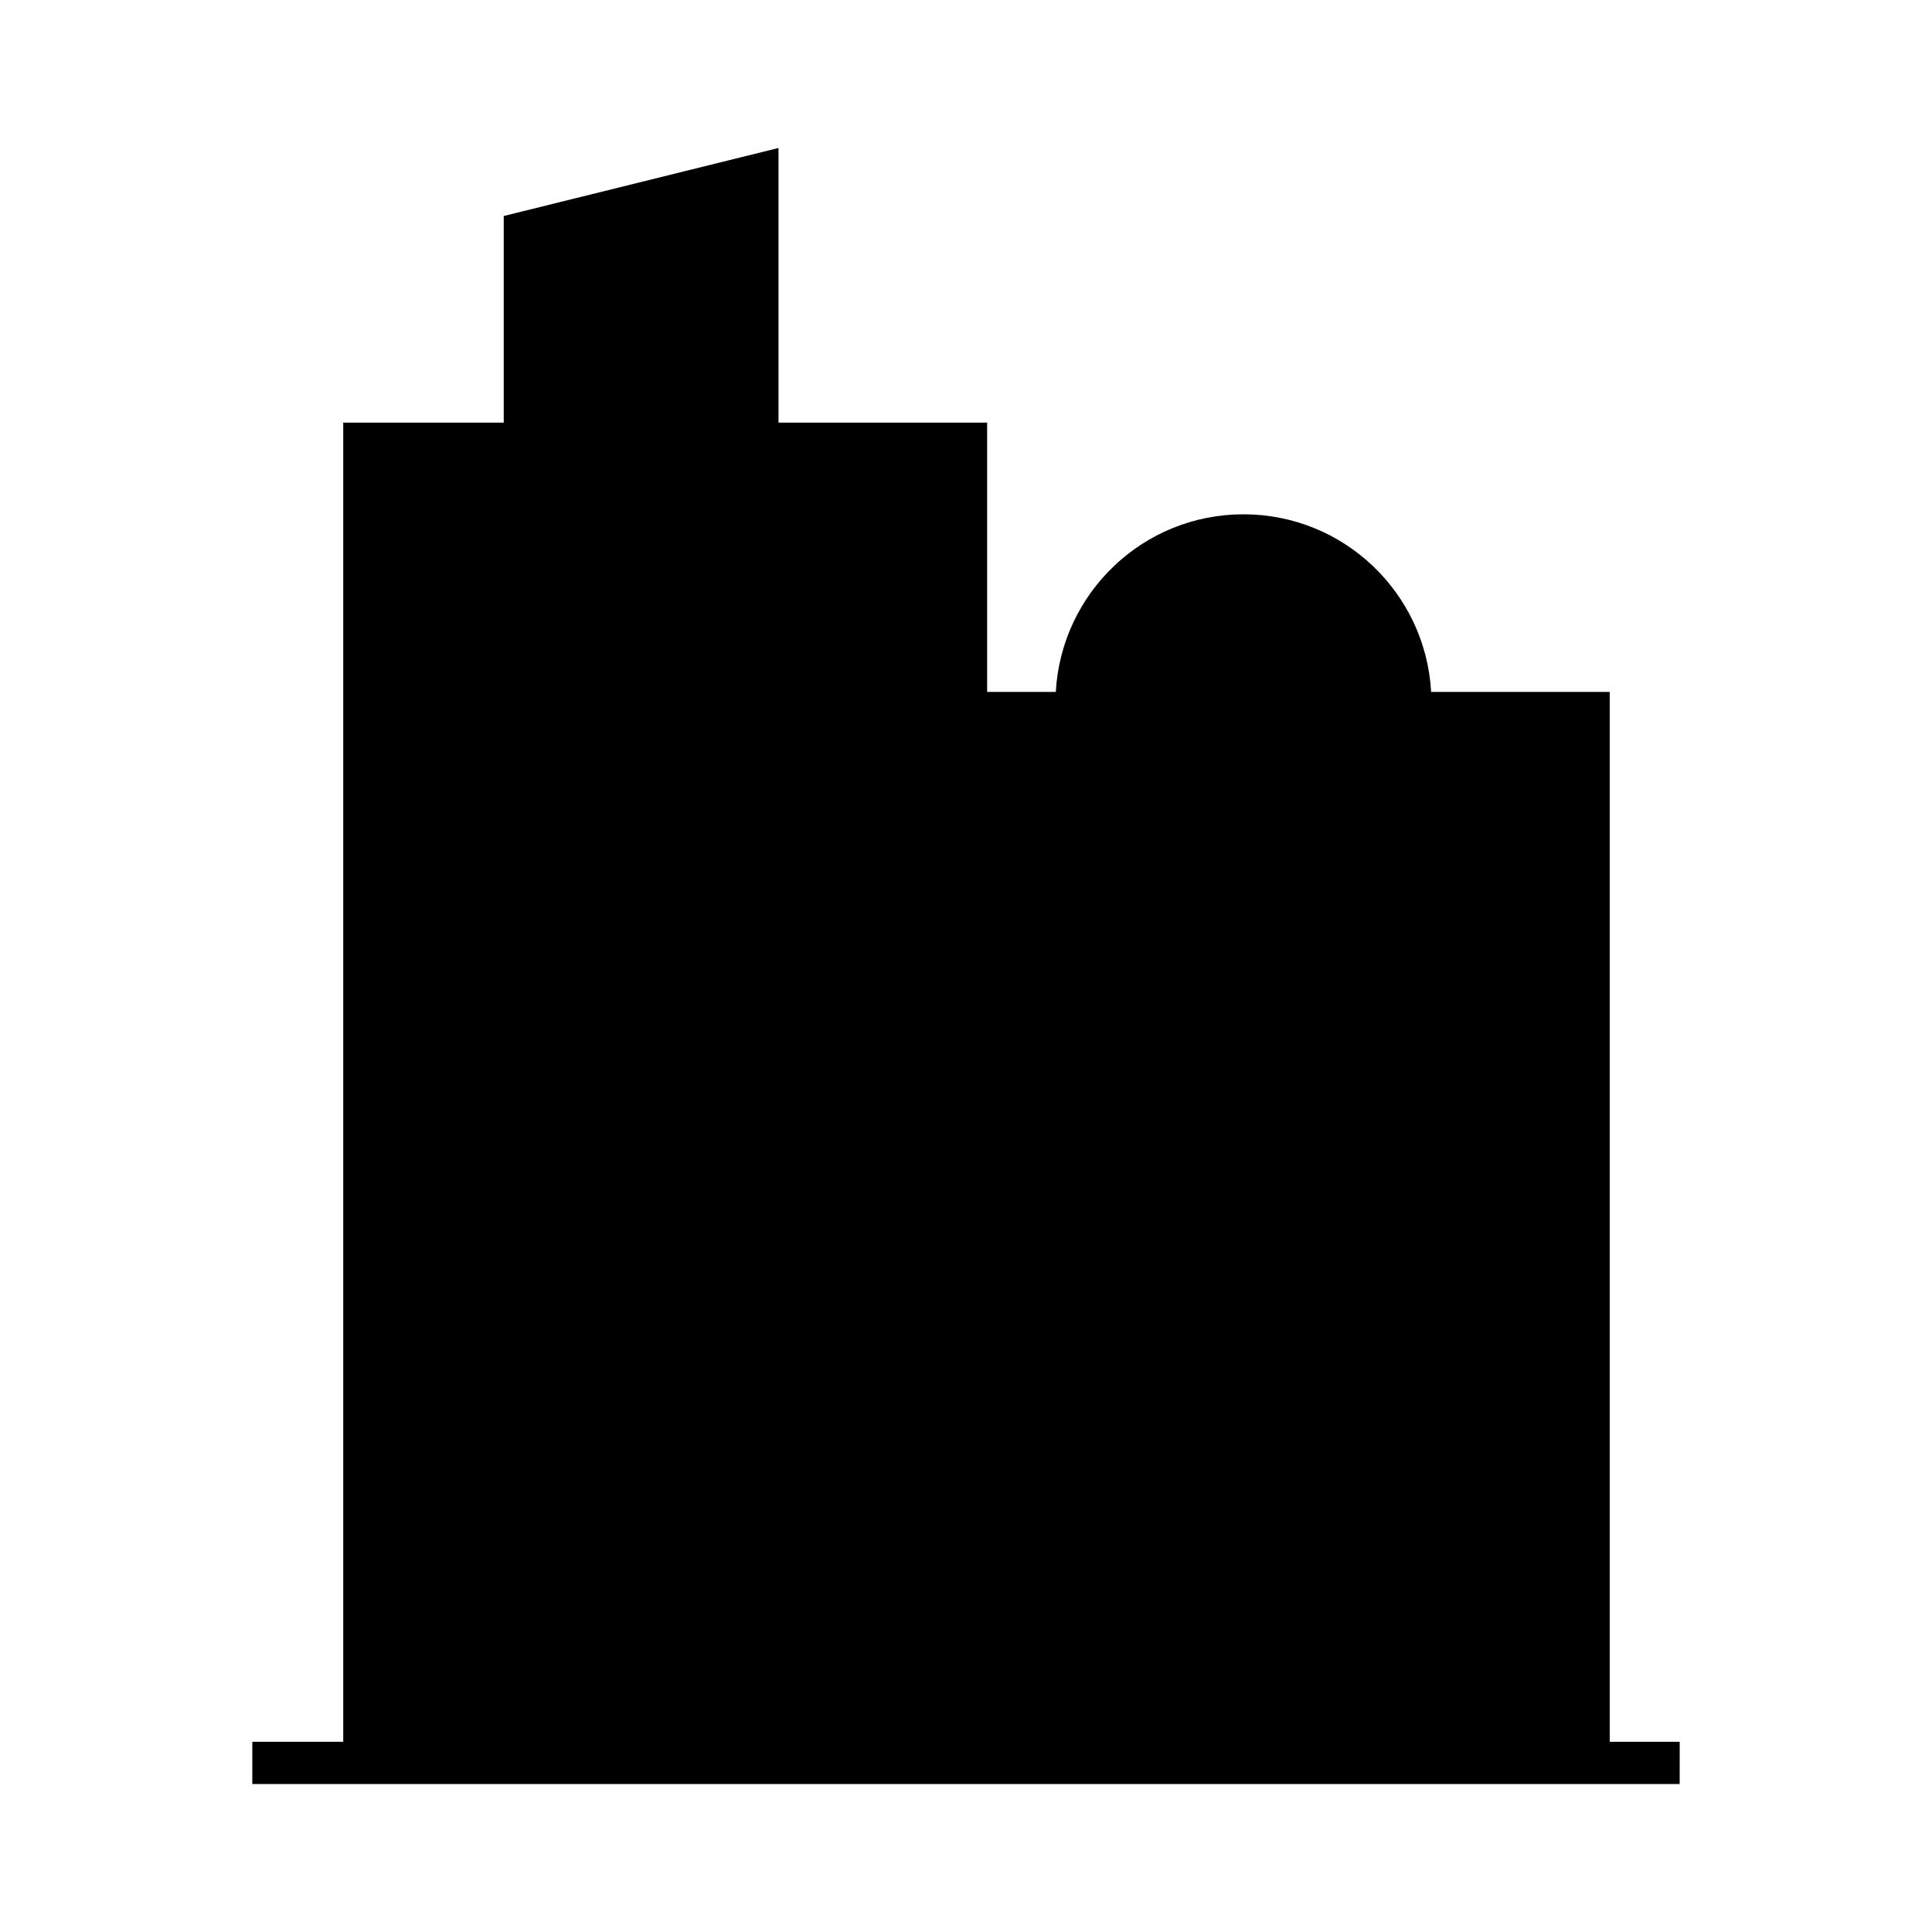 <?xml version="1.0" encoding="UTF-8"?>
<!-- Uploaded to: SVG Repo, www.svgrepo.com, Generator: SVG Repo Mixer Tools -->
<svg fill="#000000" width="800px" height="800px" version="1.1" viewBox="144 144 512 512" xmlns="http://www.w3.org/2000/svg">
 <path d="m589.14 605.59h-18.543v-278.23h-47.332c-1.465-26.23-23.145-47.066-49.734-47.066-26.602 0-48.27 20.84-49.734 47.066h-18.195v-71.359h-55.289l-0.004-72.785-72.816 18.027v54.754h-42.531v349.59h-24.098v11.195h378.27z"/>
</svg>